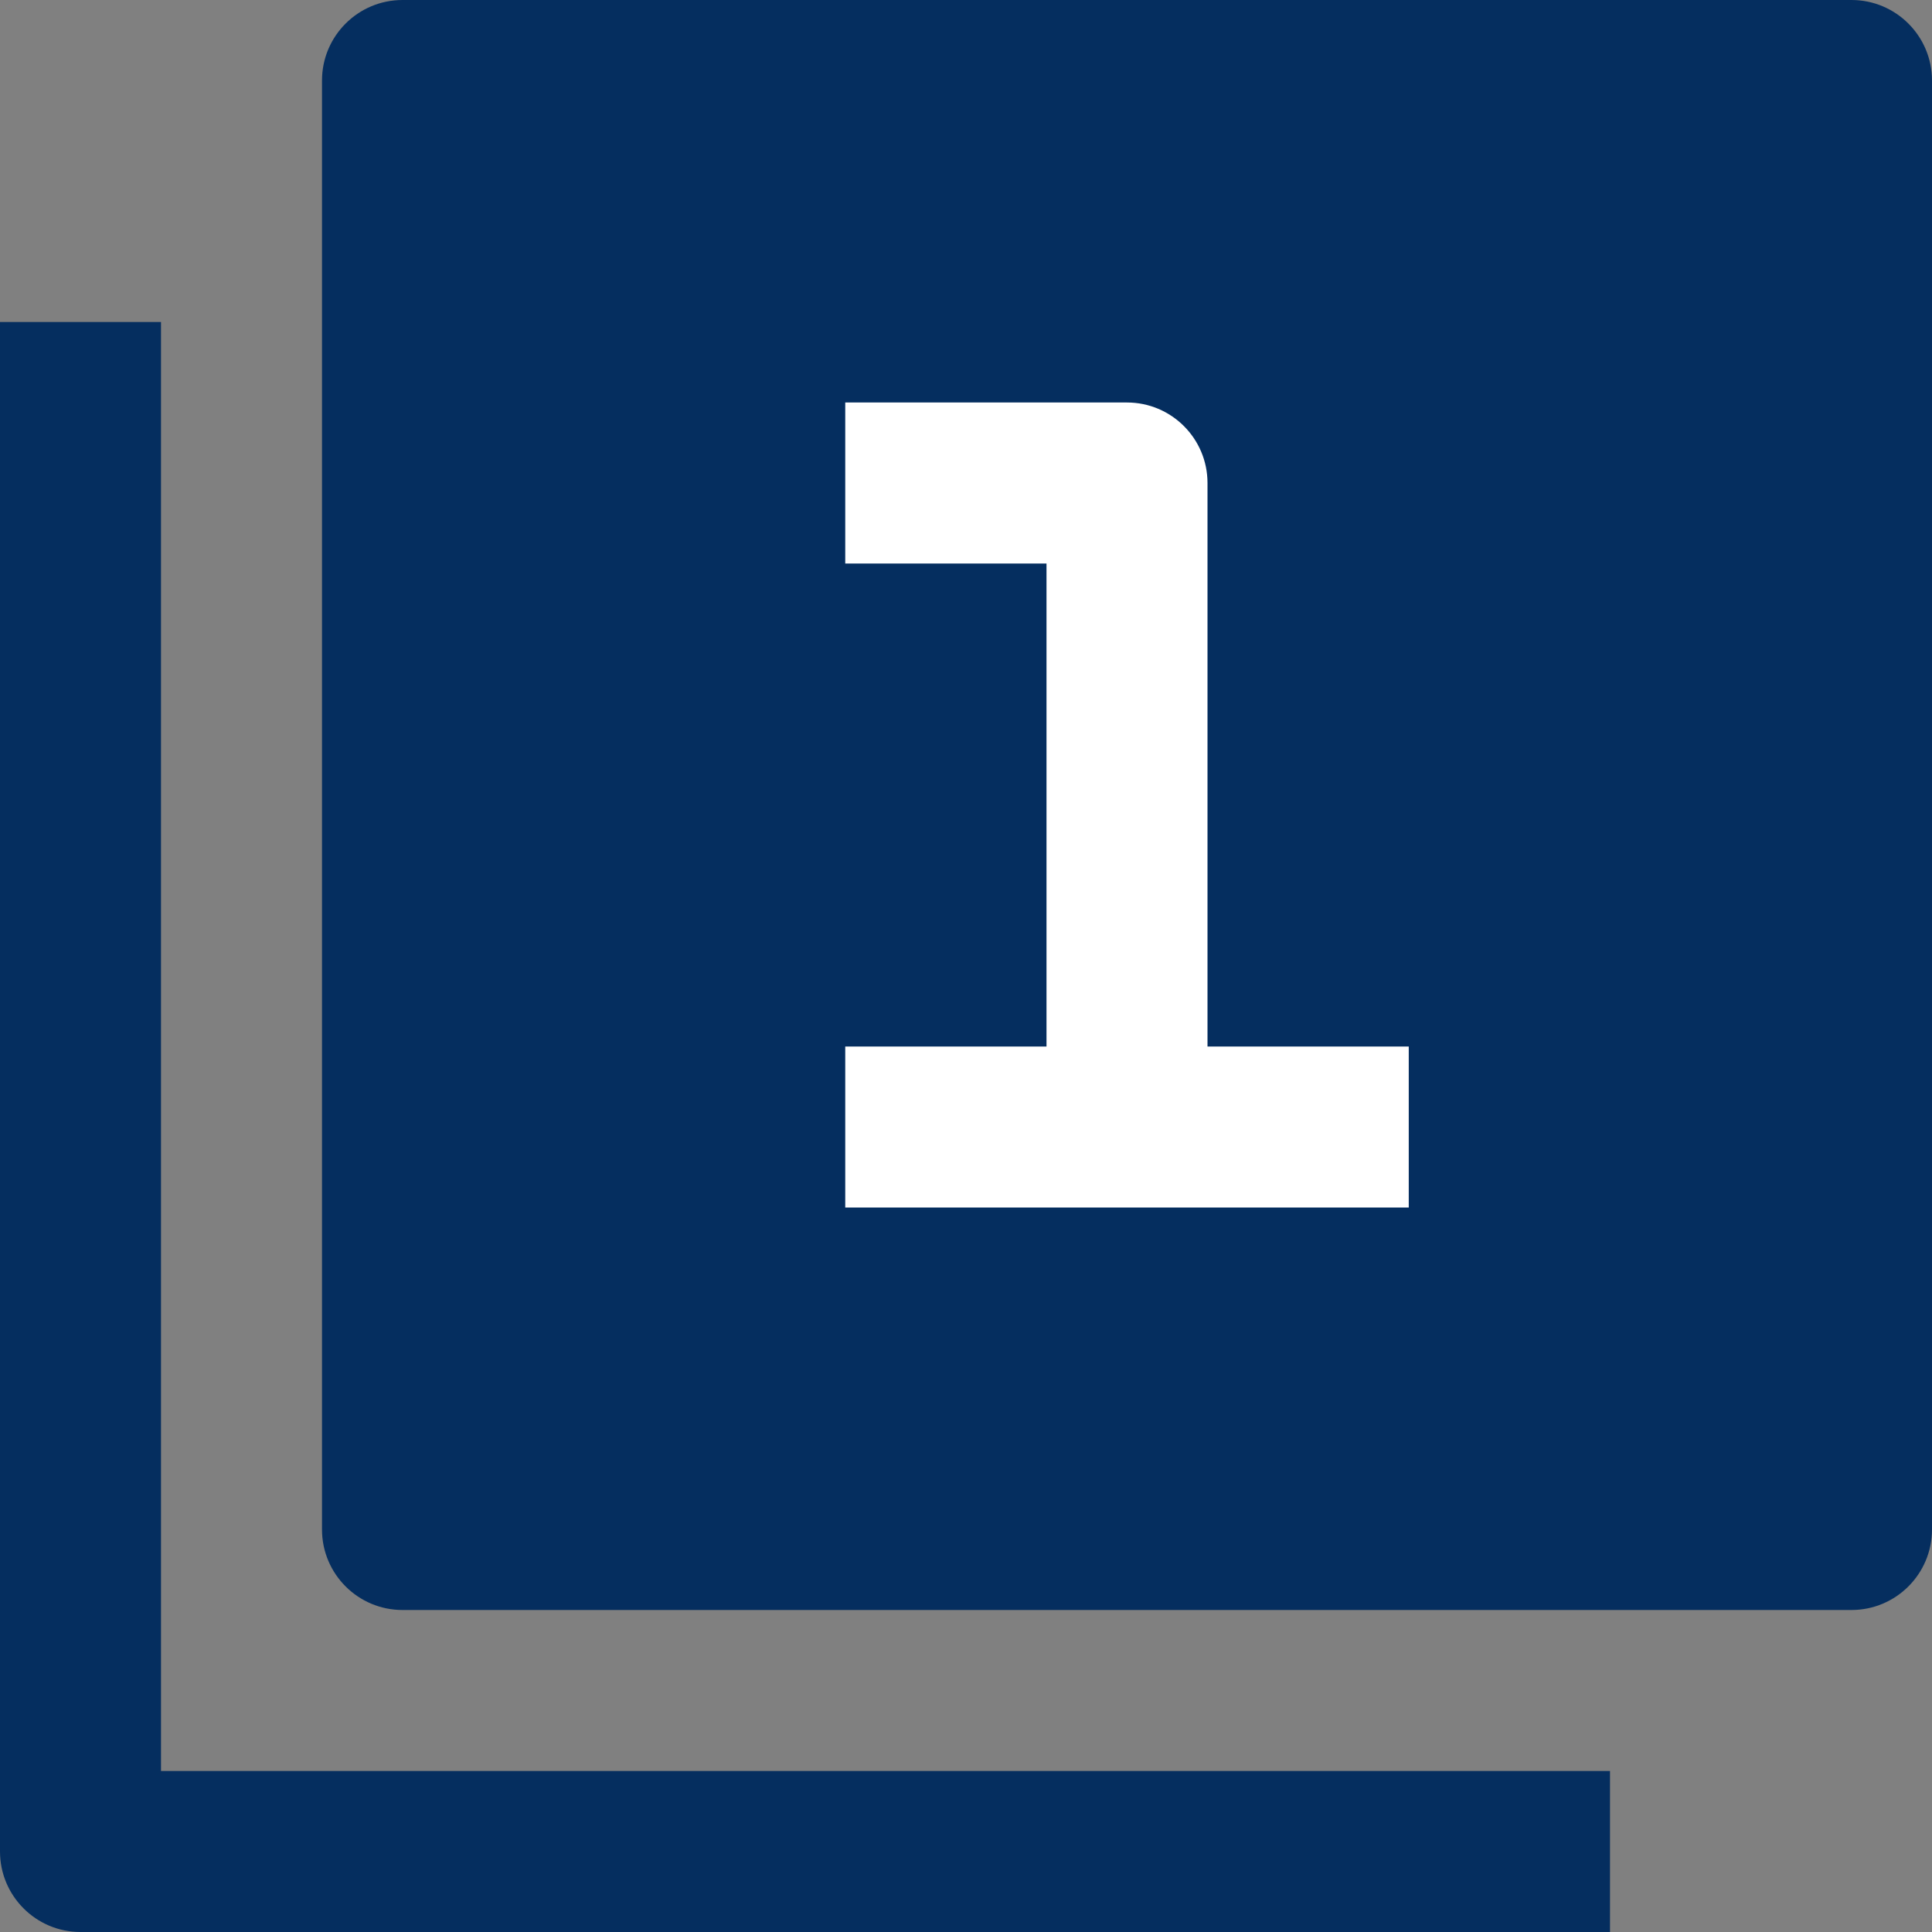 <svg width="24" height="24" viewBox="0 0 24 24" fill="none" xmlns="http://www.w3.org/2000/svg">
<rect x="0" y="0" width="24" height="24" fill="#808080" stroke="none"/>
<g clip-path="url(#clip0_3_4)">
<rect x="7" y="4" width="13" height="13" fill="white"/>
<path fill-rule="evenodd" clip-rule="evenodd" d="M4 1C4 0.448 4.448 0 5 0H23C23.552 0 24 0.448 24 1V19C24 19.552 23.552 20 23 20H5C4.448 20 4 19.552 4 19V1ZM0 4V23C0 23.552 0.448 24 1 24H20V22H2V4H0ZM13 7H10.5V5H14C14.552 5 15 5.448 15 6V13H17.5V15H10.5V13H13V7Z" fill="#052E5F"/>
</g>
<defs>
<clipPath id="clip0_3_4">
<rect width="24" height="24" fill="white"/>
</clipPath>
</defs>
</svg>

